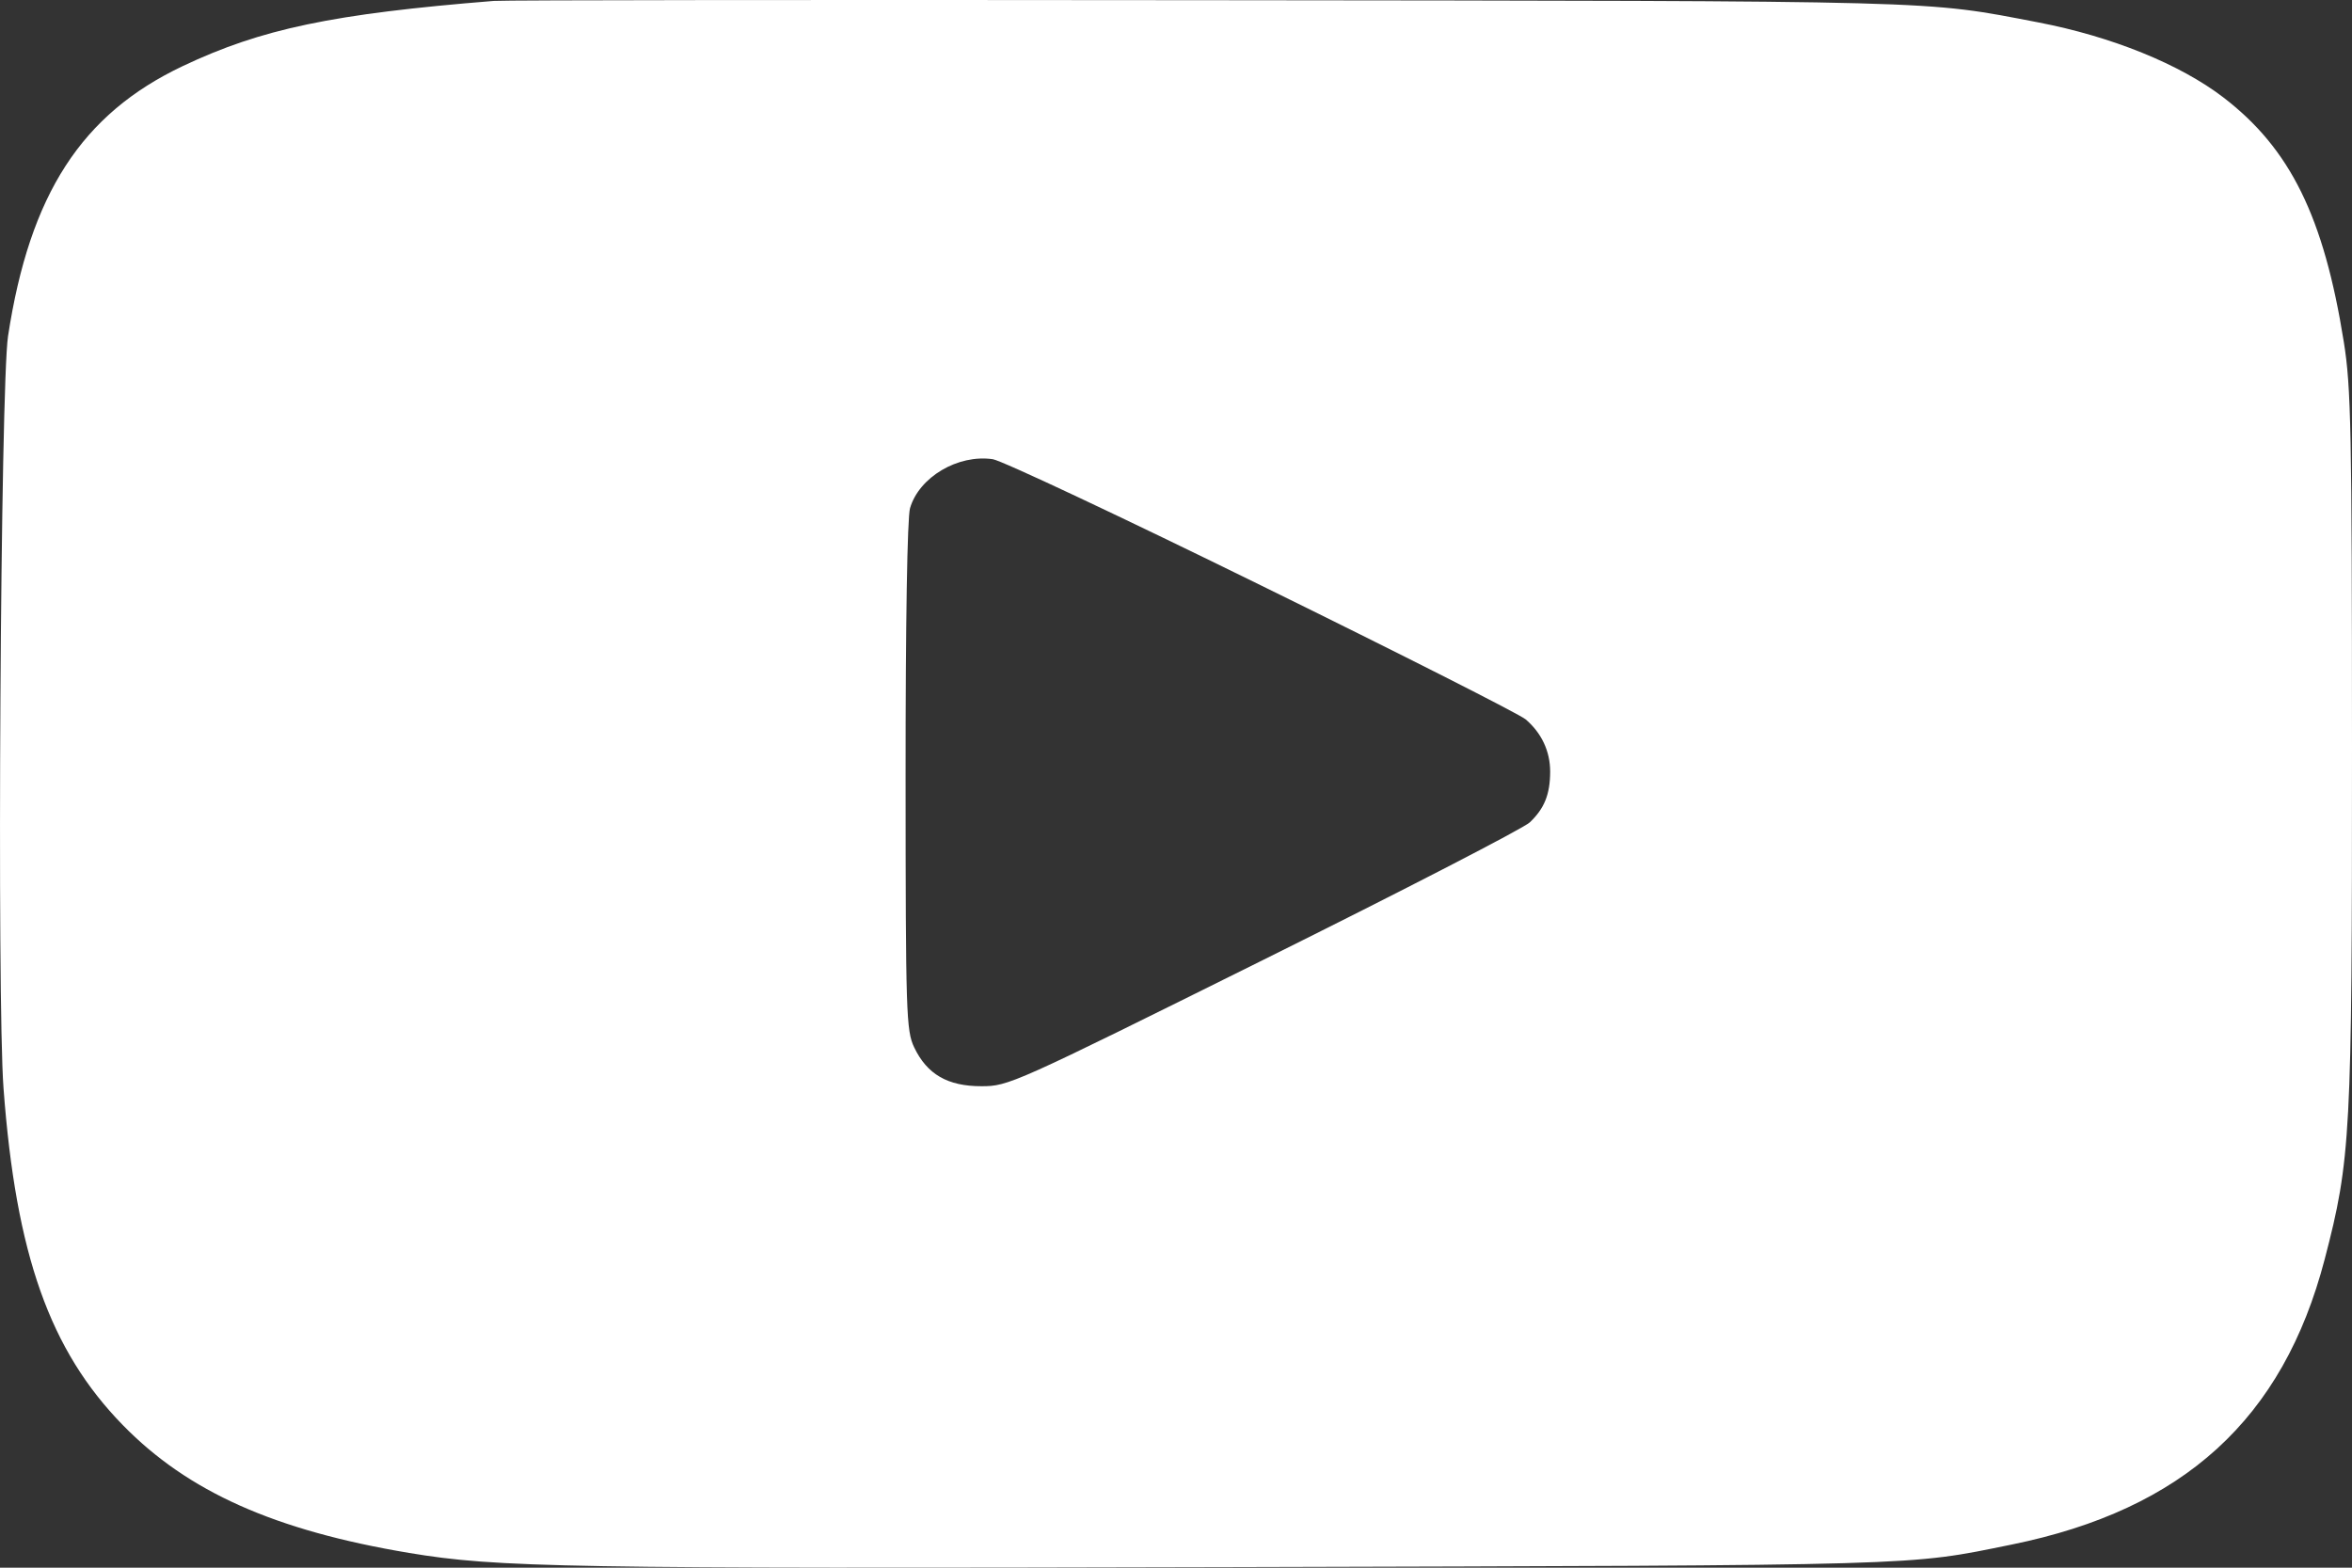 <?xml version="1.0" encoding="UTF-8"?> <svg xmlns="http://www.w3.org/2000/svg" width="36" height="24" viewBox="0 0 36 24" fill="none"><rect x="0" y="0" width="36" height="24" fill="#333333" stroke="none"/><path fill-rule="evenodd" clip-rule="evenodd" d="M7.558 0.014C5.091 0.213 4.005 0.44 2.799 1.011C1.249 1.745 0.455 2.972 0.123 5.146C0.008 5.902 -0.049 15.289 0.054 16.662C0.244 19.209 0.762 20.672 1.88 21.817C2.875 22.837 4.203 23.43 6.261 23.774C7.612 23.999 8.639 24.017 18.822 23.991C29.548 23.963 29.179 23.974 30.791 23.646C33.424 23.11 34.943 21.725 35.582 19.278C35.98 17.753 36.001 17.371 36 11.455C35.999 6.603 35.986 5.929 35.875 5.237C35.569 3.318 35.055 2.275 34.028 1.489C33.363 0.981 32.321 0.559 31.199 0.343C29.432 0.004 29.858 0.015 18.47 0.003C12.623 -0.004 7.712 0.001 7.558 0.014ZM19.315 8.969C21.445 10.015 23.261 10.935 23.352 11.013C23.596 11.222 23.727 11.501 23.727 11.813C23.726 12.161 23.639 12.377 23.415 12.59C23.317 12.682 21.484 13.628 19.34 14.693C15.493 16.604 15.437 16.629 15.02 16.629C14.505 16.629 14.19 16.447 13.993 16.035C13.87 15.778 13.862 15.521 13.861 11.889C13.86 9.549 13.887 7.923 13.929 7.78C14.068 7.304 14.662 6.952 15.196 7.03C15.332 7.05 17.185 7.922 19.315 8.969Z" fill="white"></path></svg> 